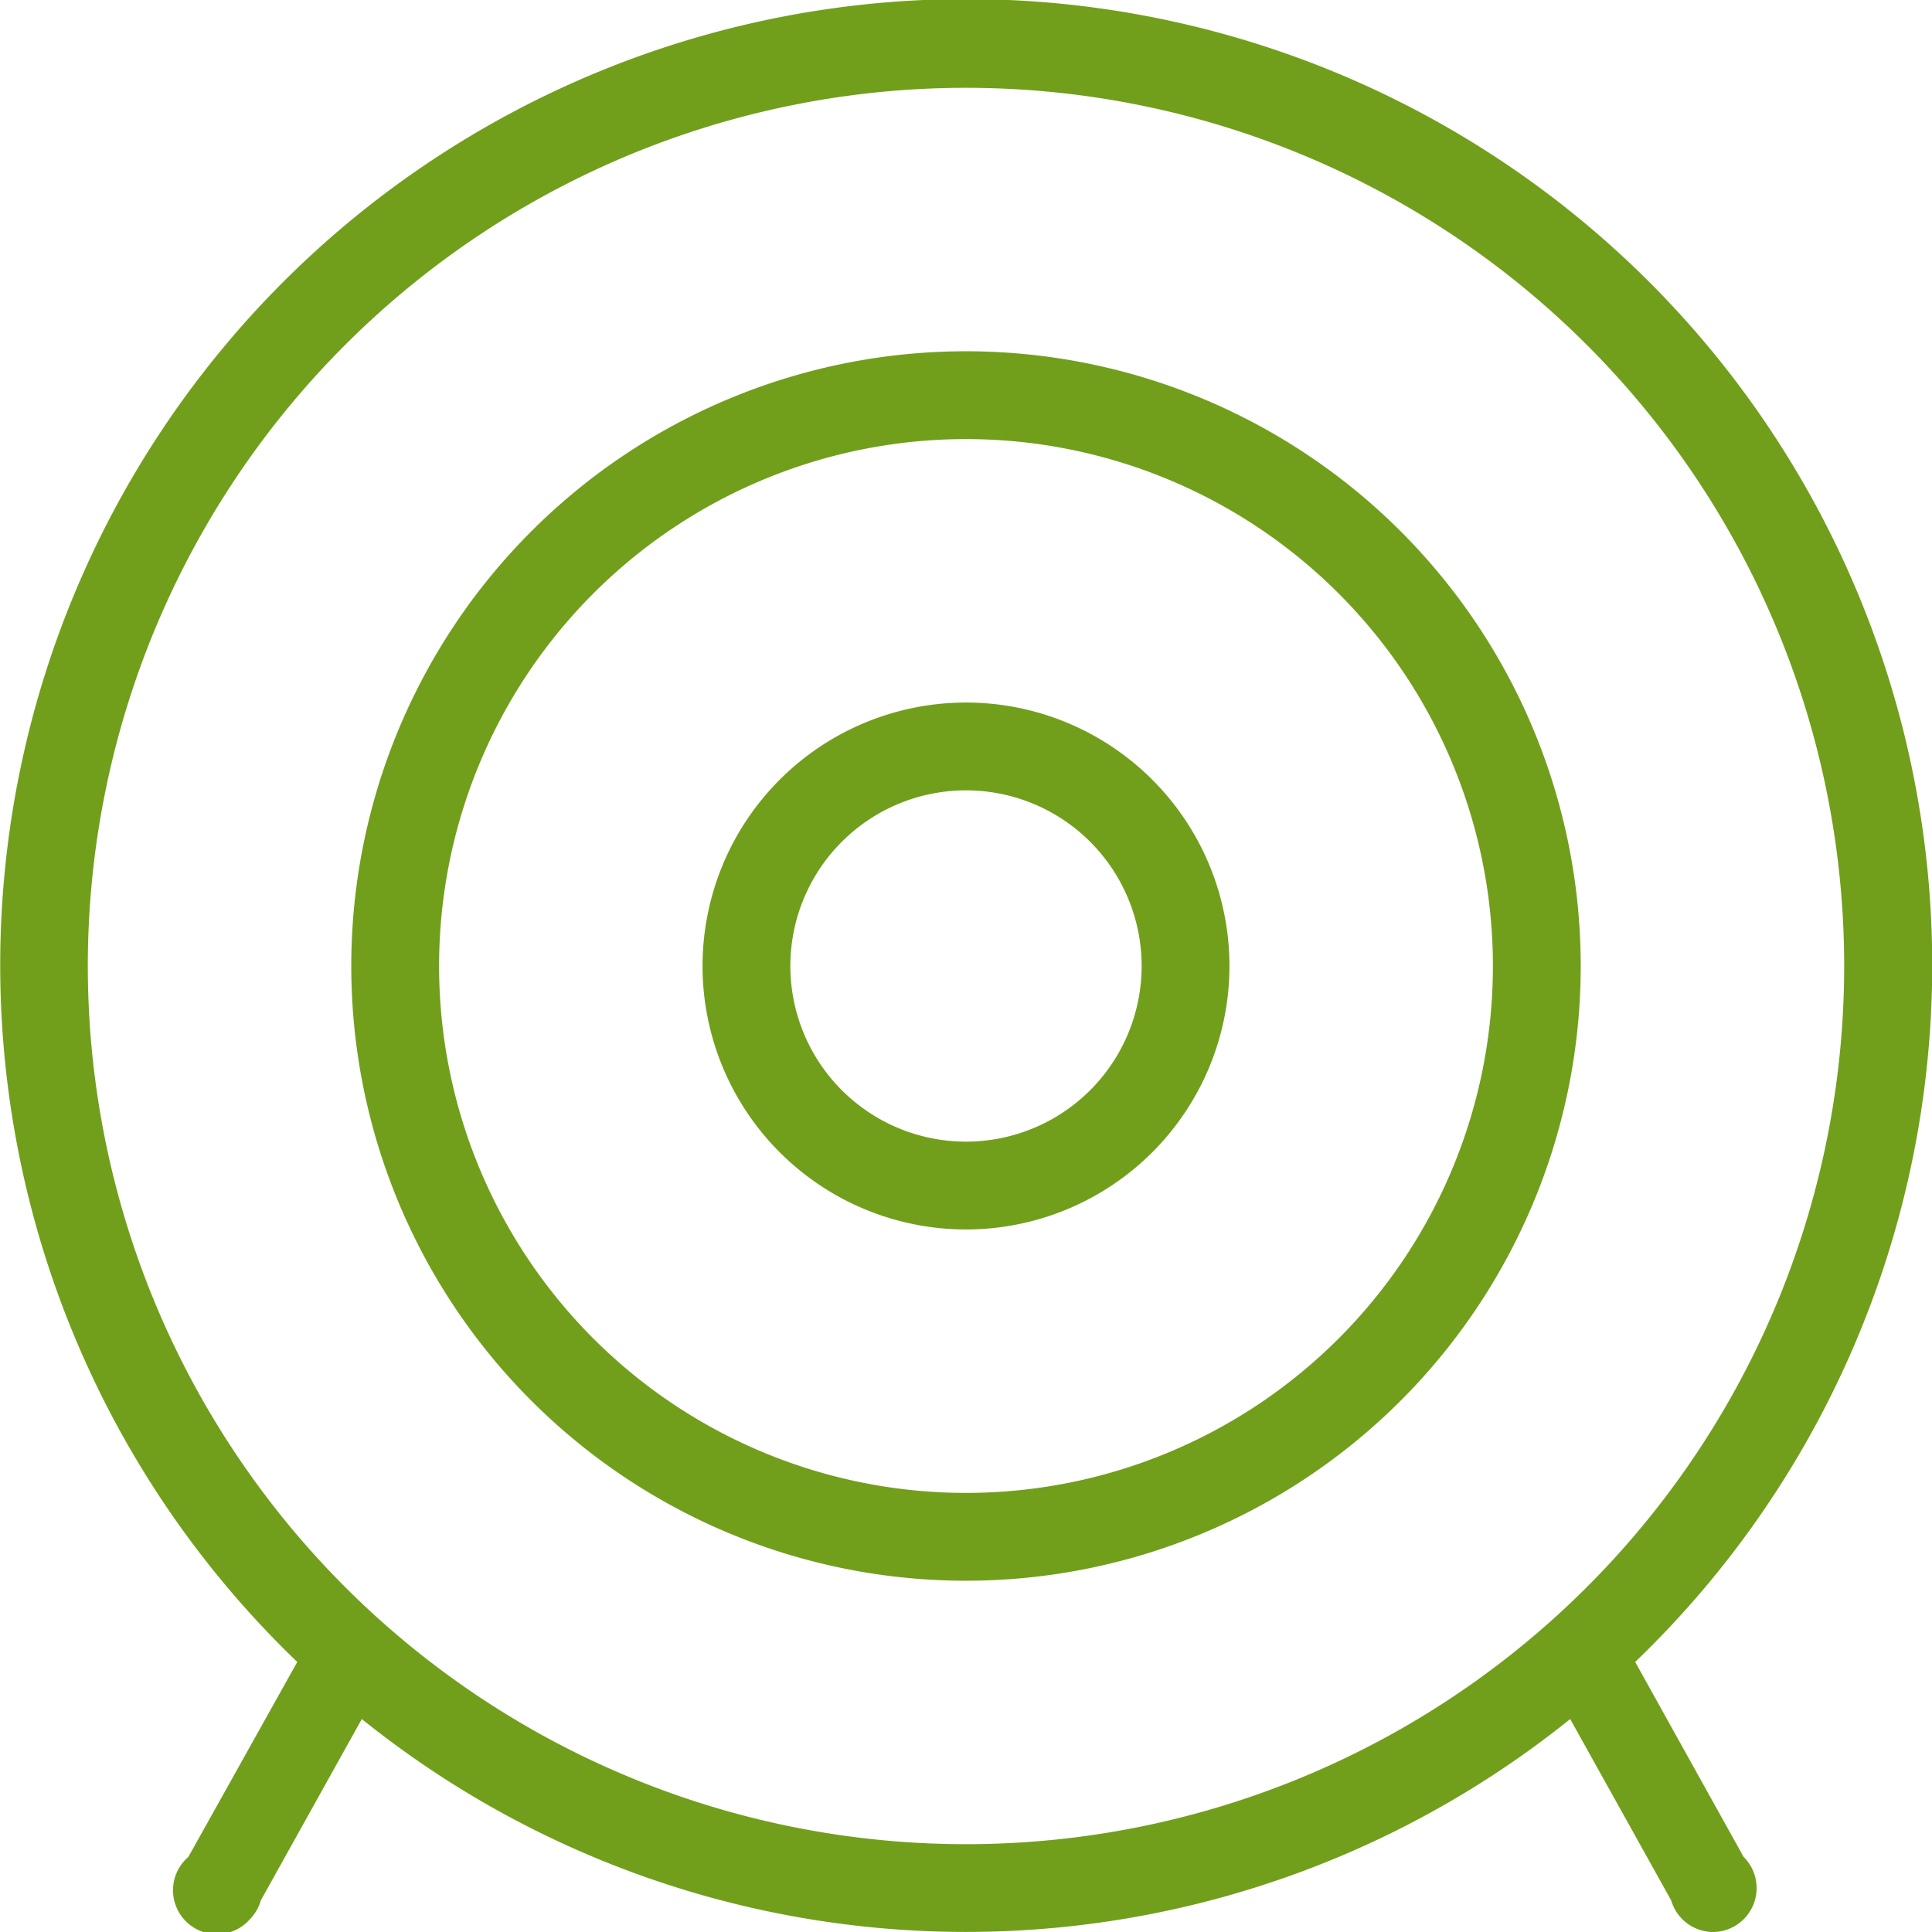 <svg xmlns="http://www.w3.org/2000/svg" width="44" height="44" viewBox="0 0 44 44"><title>fancyicon_target</title><path d="M22,16a6,6,0,1,0,6,6A6,6,0,0,0,22,16Zm0,10a4,4,0,1,1,4-4A4,4,0,0,1,22,26ZM22,8A14,14,0,1,0,36,22,14,14,0,0,0,22,8Zm0,26A12,12,0,1,1,34,22,12,12,0,0,1,22,34Zm15.24,3.85a22,22,0,1,0-30.47,0L4.29,42.29a1,1,0,1,0,1.41,1.41,1,1,0,0,0,.24-.42l2.3-4.13a21.95,21.95,0,0,0,27.52,0l2.3,4.13A1,1,0,0,0,39,44a1,1,0,0,0,.71-1.71ZM22,42A20,20,0,1,1,42,22,20,20,0,0,1,22,42Z" fill="#719f1b"/></svg>